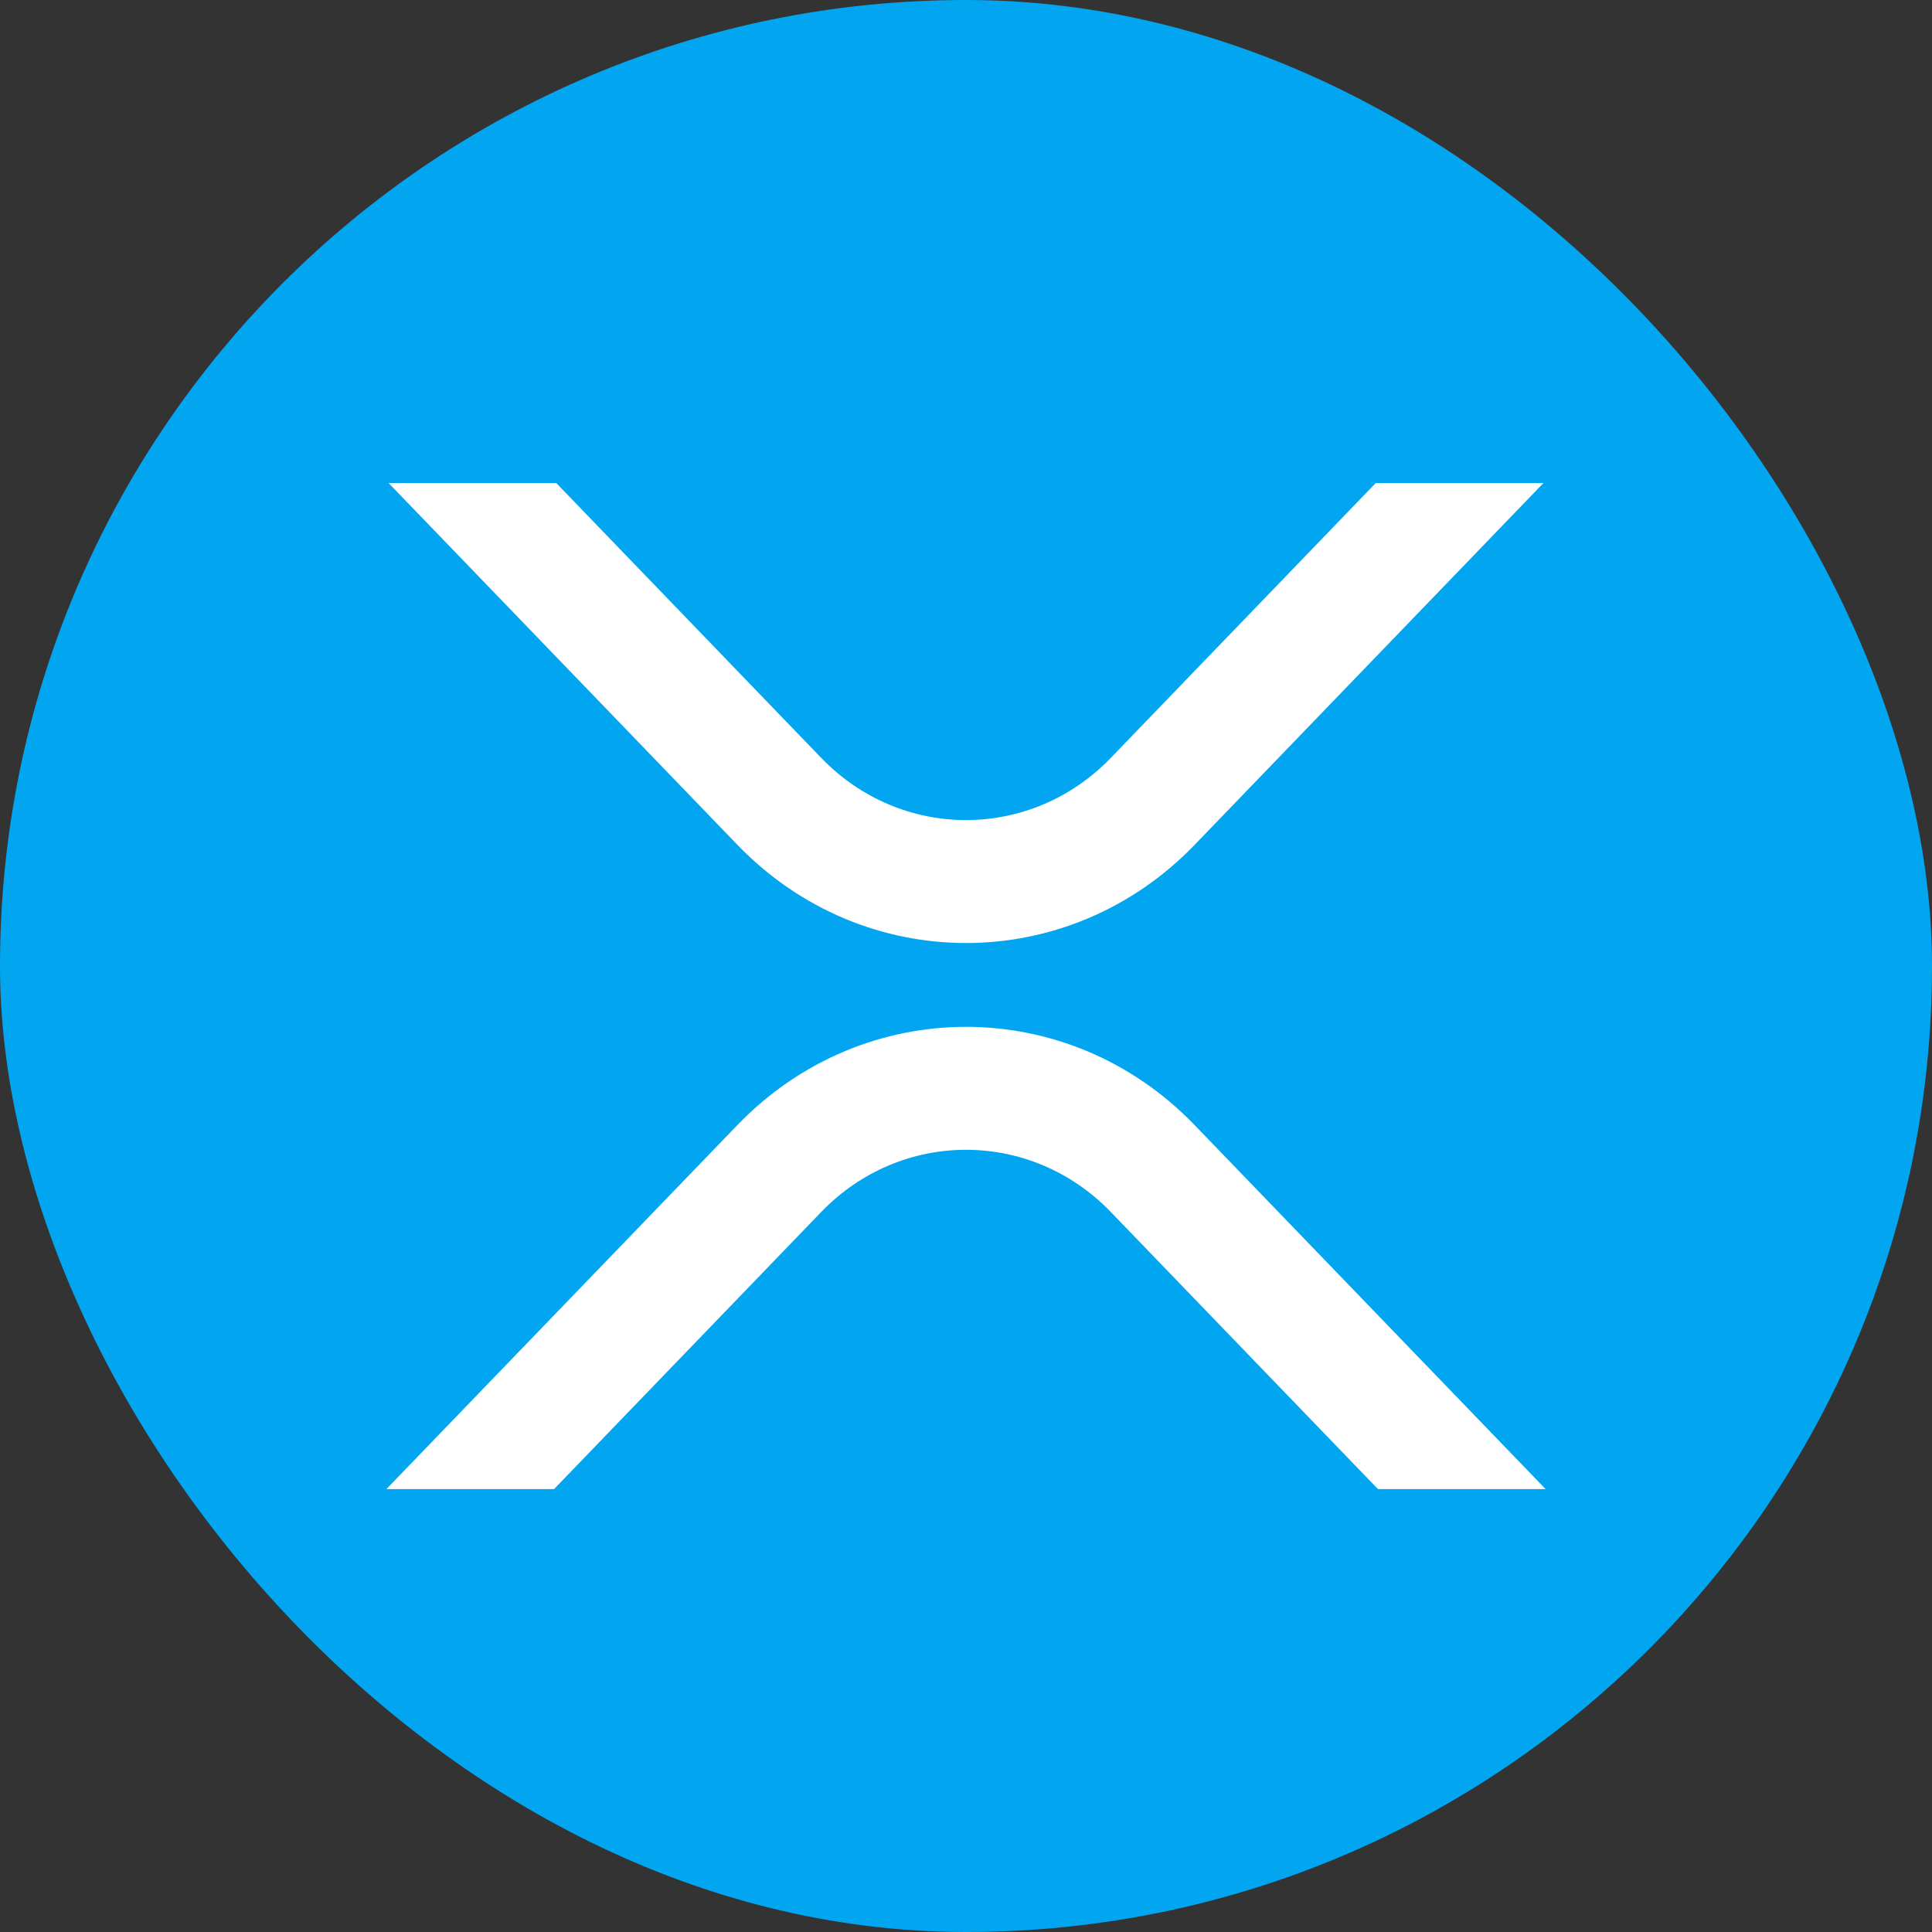 <?xml version="1.0" encoding="utf-8"?>
<svg xmlns="http://www.w3.org/2000/svg" width="40" height="40" viewBox="0 0 40 40" fill="none">
<rect x="0" y="0" width="40" height="40" fill="#333333" stroke="none"/>
<rect width="40" height="40" rx="20" fill="#02A6F0"/>
<g clip-path="url(#clip0)">
<path d="M28.484 10H31.956L24.734 17.491C22.12 20.202 17.881 20.202 15.267 17.491L8.045 10H11.516L17.002 15.691C18.658 17.408 21.342 17.408 22.998 15.691L28.484 10Z" fill="white"/>
<path d="M11.471 30.83H8L15.267 23.293C17.881 20.582 22.119 20.582 24.733 23.293L32 30.83H28.529L22.998 25.093C21.342 23.376 18.658 23.376 17.002 25.093L11.471 30.83Z" fill="white"/>
</g>
<defs>
<clipPath id="clip0">
<rect width="24" height="20.83" fill="white" transform="translate(8 10)"/>
</clipPath>
</defs>
</svg>